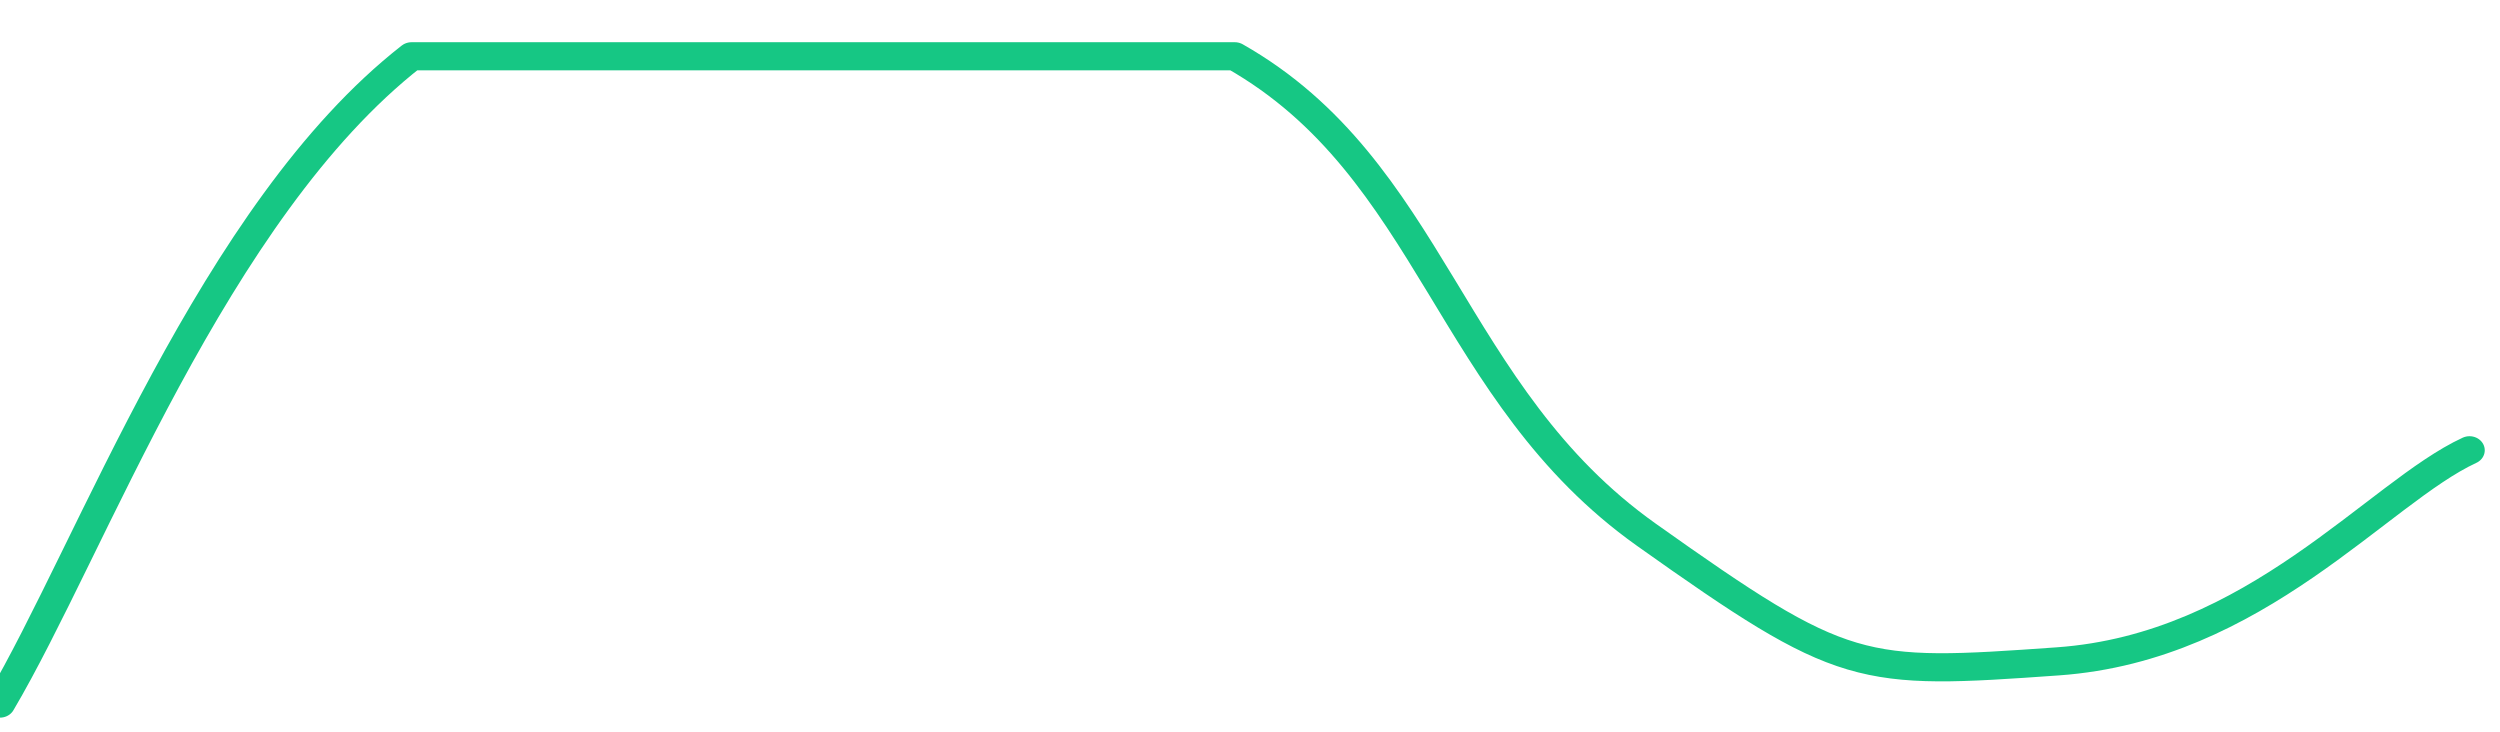 <svg height="48px" width="164px" viewBox="0 0 164 52" preserveAspectRatio="none" xmlns="http://www.w3.org/2000/svg"><path d="M 0 50 C 6 39 14 15 27 4 C 40 4 41 4 54 4 C 67 4 68 4 81 4 C 94 12 95 28 108 38 C 121 48 122 48 135 47 C 148 46 156 35 162 32" stroke-width="2" stroke="#16C784" fill="transparent" vector-effect="non-scaling-stroke" stroke-linejoin="round" stroke-linecap="round"/></svg>